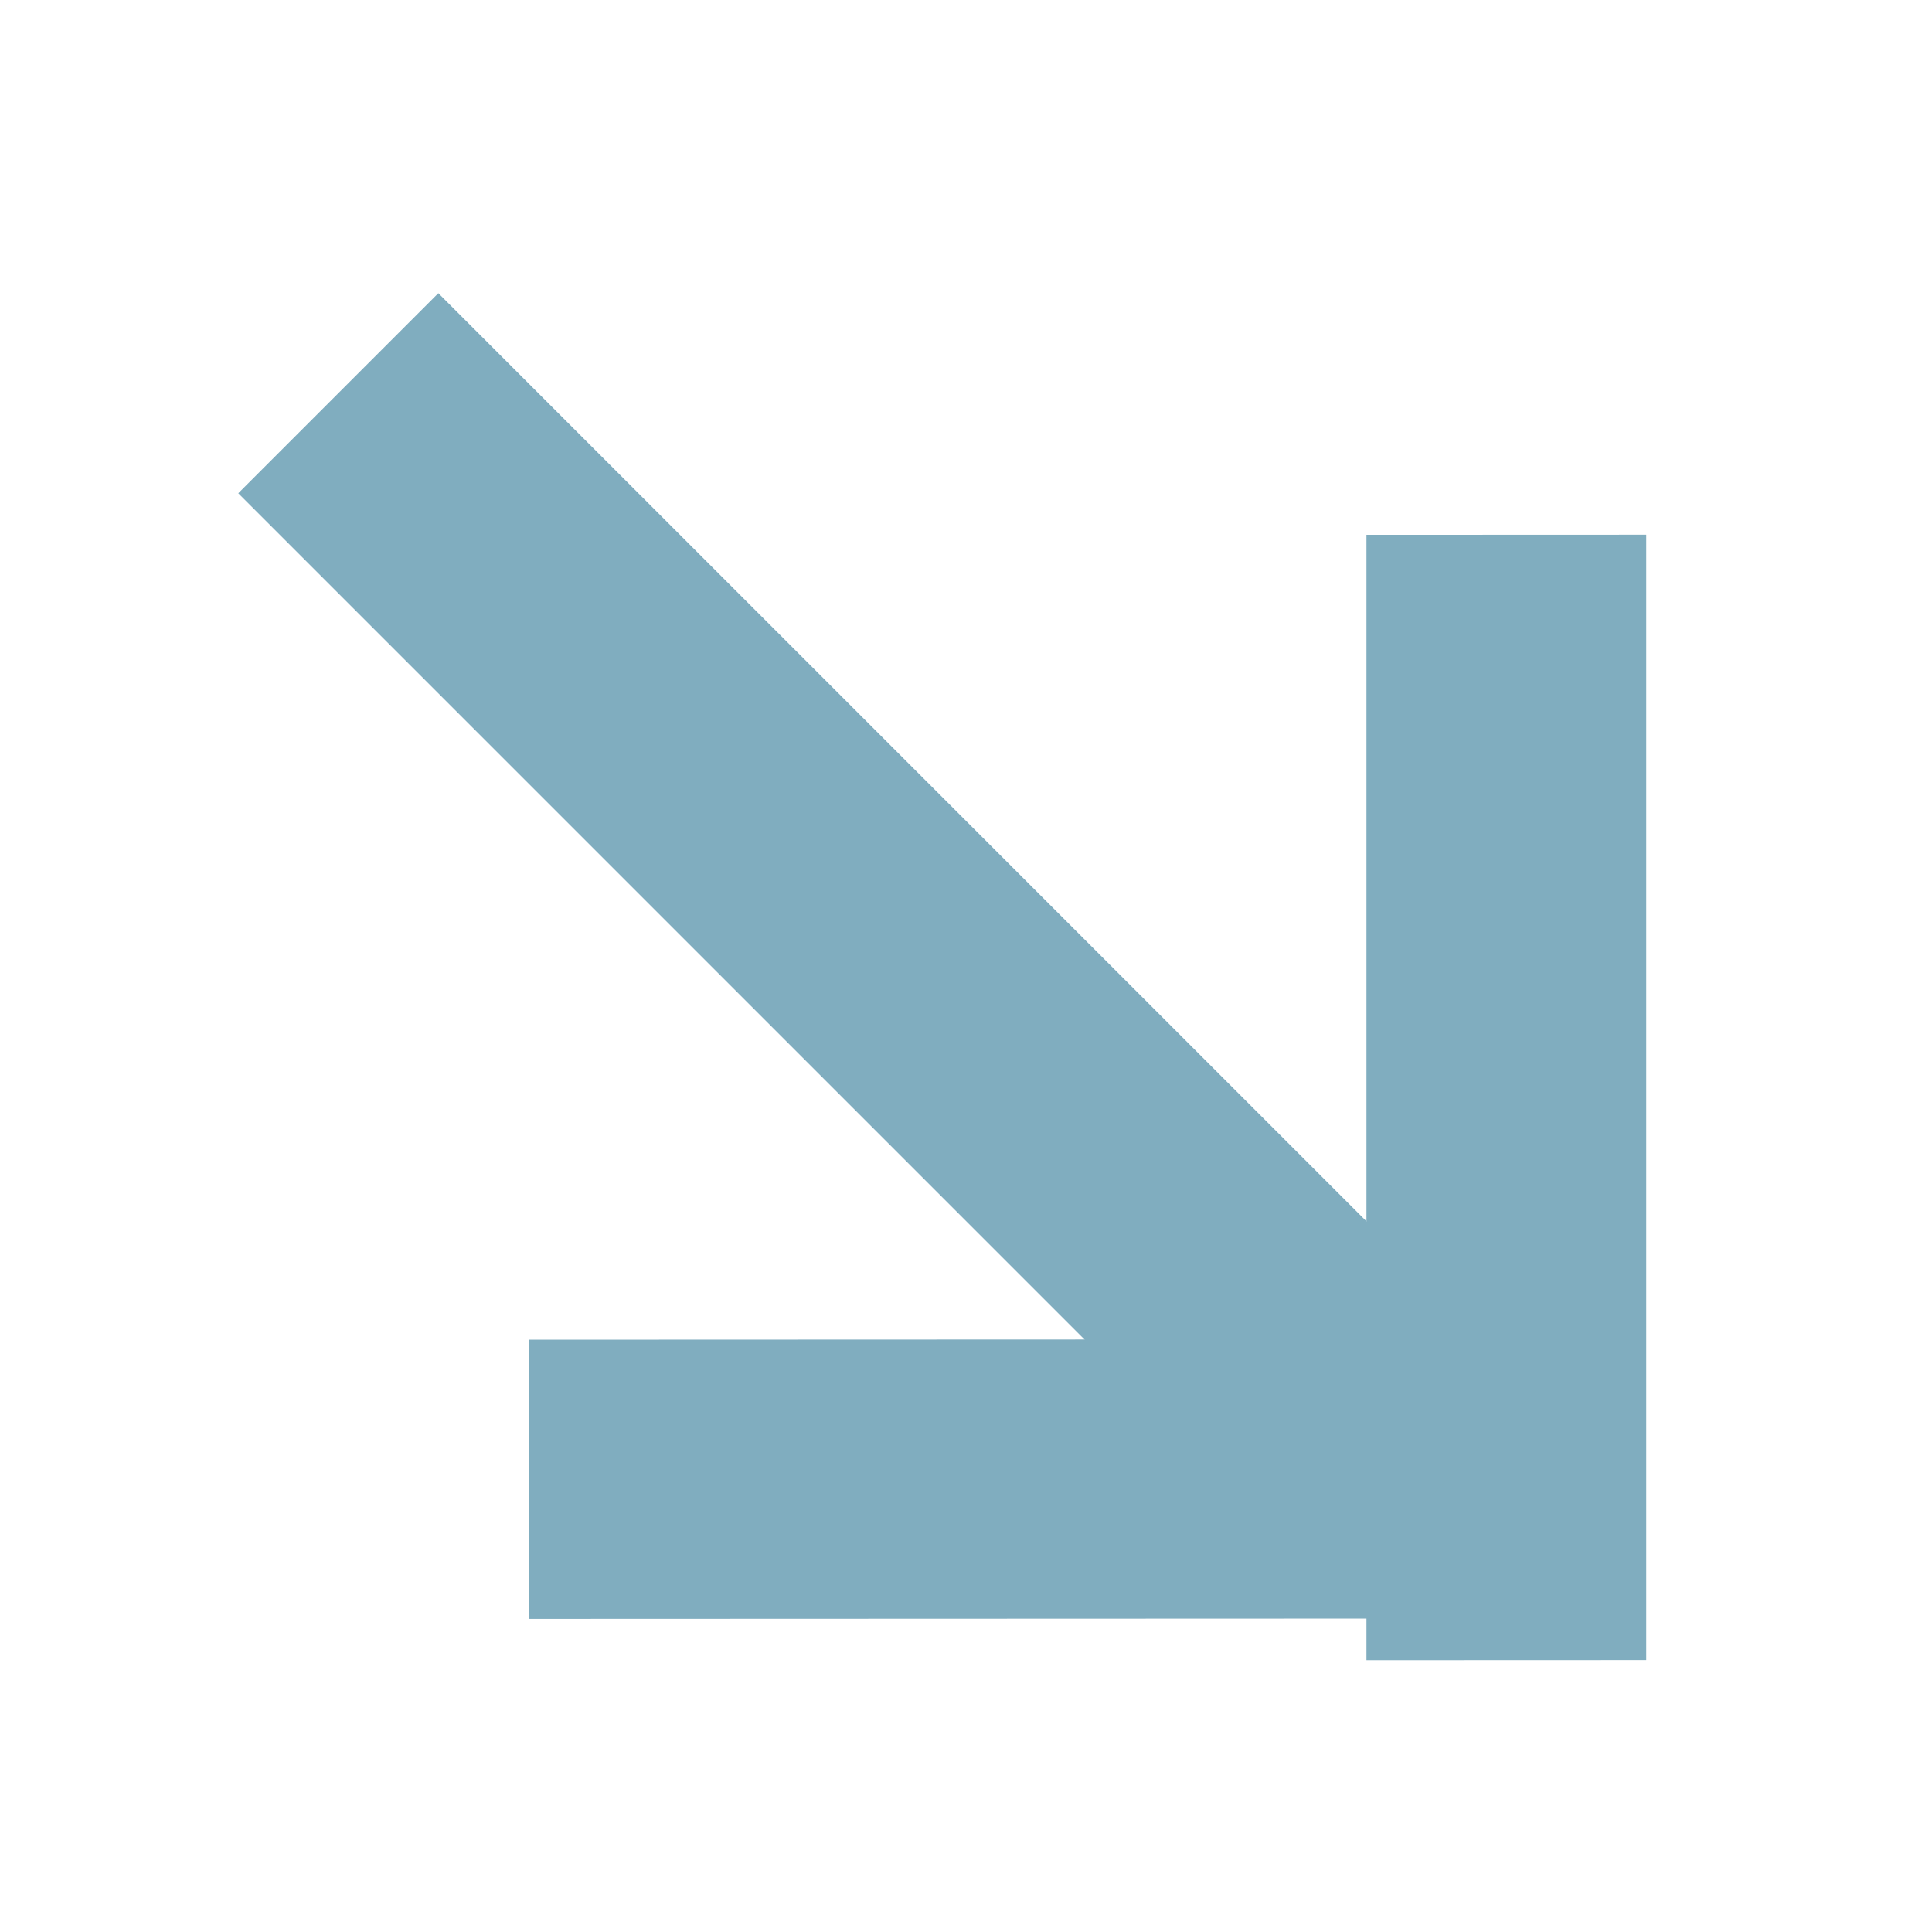 <?xml version="1.0" encoding="UTF-8" standalone="no"?>
<!DOCTYPE svg PUBLIC "-//W3C//DTD SVG 1.1//EN" "http://www.w3.org/Graphics/SVG/1.1/DTD/svg11.dtd">
<svg width="100%" height="100%" viewBox="0 0 36 36" version="1.1" xmlns="http://www.w3.org/2000/svg" xmlns:xlink="http://www.w3.org/1999/xlink" xml:space="preserve" xmlns:serif="http://www.serif.com/" style="fill-rule:evenodd;clip-rule:evenodd;stroke-linejoin:round;stroke-miterlimit:2;">
    <g transform="matrix(1,0,0,1,27.902,-0.108)">
        <g transform="matrix(0.066,-2.46692e-05,0,0.27,-35.44,-449.09)">
            <rect x="500" y="1700.65" width="78.985" height="77.667" style="fill:rgb(128,173,191);"/>
        </g>
        <g transform="matrix(0.232,-8.65123e-05,2.51212e-05,0.067,-134.088,-88.829)">
            <rect x="500" y="1700.65" width="78.985" height="77.667" style="fill:rgb(128,173,191);"/>
        </g>
        <g transform="matrix(0.259,0.259,-0.048,0.048,-67.603,-205.56)">
            <rect x="500" y="1700.65" width="78.985" height="77.667" style="fill:rgb(128,173,191);"/>
        </g>
    </g>
</svg>
